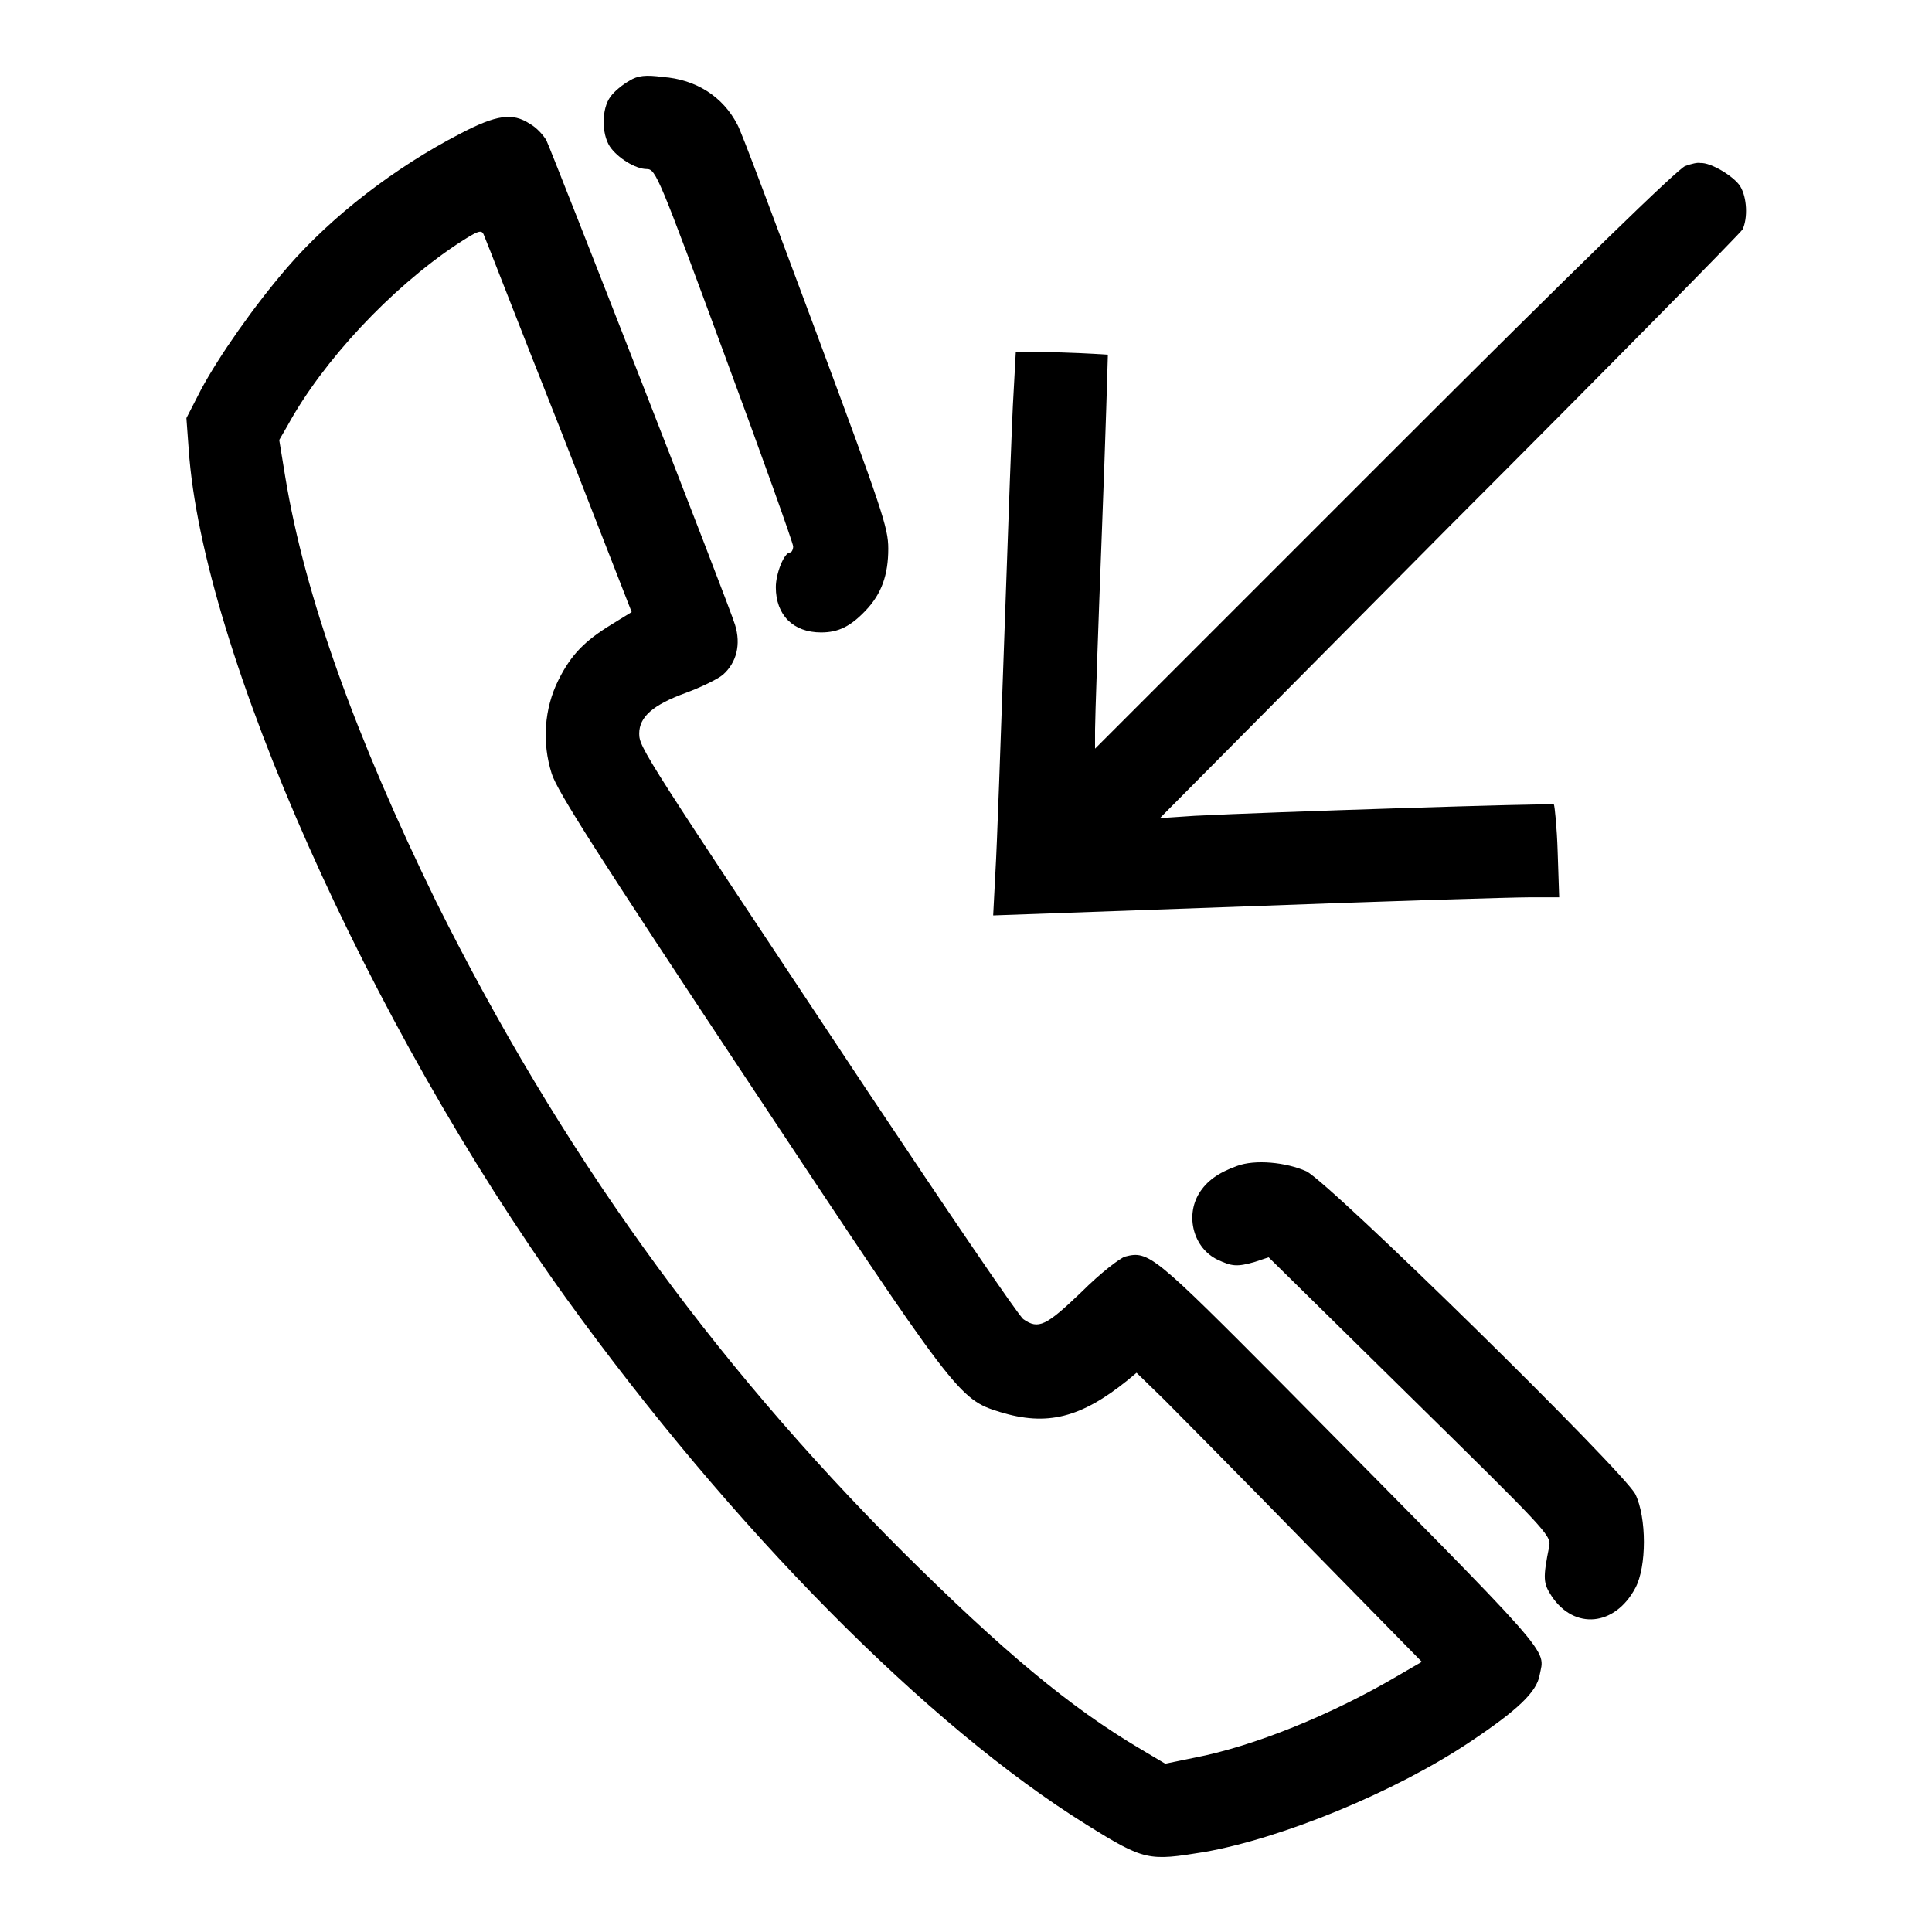 <?xml version="1.0" encoding="utf-8"?>
<!-- Svg Vector Icons : http://www.onlinewebfonts.com/icon -->
<!DOCTYPE svg PUBLIC "-//W3C//DTD SVG 1.1//EN" "http://www.w3.org/Graphics/SVG/1.1/DTD/svg11.dtd">
<svg version="1.1" xmlns="http://www.w3.org/2000/svg" xmlns:xlink="http://www.w3.org/1999/xlink" x="0px" y="0px" viewBox="0 0 256 256" enable-background="new 0 0 256 256" xml:space="preserve">
<g><g><g><path fill="#000000" d="M83.4,10.7c-0.9,0.5-2,1.4-2.5,2.1c-1.2,1.6-1.2,4.9-0.1,6.6c1,1.5,3.4,3,4.9,3c1.2,0,1.6,1,10.3,24.6c5,13.5,9.1,25,9.1,25.4s-0.2,0.8-0.4,0.8c-0.8,0-1.9,2.8-1.9,4.6c0,3.7,2.3,6,6,6c2.3,0,3.9-0.8,5.9-2.9c2.1-2.2,3-4.7,3-8.2c0-2.8-0.8-5.1-9.6-28.8c-5.3-14.2-9.9-26.6-10.4-27.4c-1.9-3.7-5.5-6-9.9-6.3C85.6,9.9,84.5,10,83.4,10.7z"/><path fill="#000000" d="M61,17.7C52.3,22.2,44,28.6,38.1,35.4c-4.4,5.1-9.1,11.8-11.5,16.3l-1.9,3.7l0.3,4.1c1.8,26.6,23.9,76.2,50,112.5c22,30.5,47.9,56.7,69,69.8c7.7,4.8,8.2,4.8,15.6,3.6c10.2-1.8,25.2-7.9,35.2-14.6c6.3-4.2,8.8-6.6,9.2-8.8c0.7-3.7,2.7-1.4-34.1-38.6c-17-17.1-17.7-17.7-20.8-16.9c-0.7,0.2-3.3,2.2-5.8,4.7c-4.7,4.5-5.7,5-7.7,3.6c-0.6-0.4-9.9-14.1-20.7-30.3C85.3,99.9,84.7,99.1,84.7,97.2c0-2.2,1.8-3.8,6.2-5.4c1.9-0.7,4.2-1.8,4.9-2.4c1.8-1.6,2.4-4,1.6-6.6c-0.8-2.7-24.2-62.5-25-64.2c-0.4-0.7-1.3-1.7-2.2-2.2C67.9,14.9,65.8,15.2,61,17.7z M74.1,56.5l9.6,24.6l-2.6,1.6c-3.6,2.2-5.4,4-7.1,7.4c-1.9,3.8-2.2,8.3-0.9,12.4c0.7,2.3,6.2,10.9,25.9,40.6c27.7,41.8,28,42.3,33.5,44c6.2,1.9,10.7,0.8,16.9-4.2l1.2-1l3.7,3.6c2,2,10.6,10.7,18.9,19.2l15.2,15.5l-3.1,1.8c-8.8,5.2-19.2,9.4-27,10.9l-3.9,0.8l-3.2-1.9c-9.5-5.6-18.4-13.1-31.6-26.2c-25.6-25.6-45.4-53.2-61.8-86.1C47.1,97.6,40.4,79,37.8,63.2l-0.8-4.9l1.1-1.9c4.7-8.6,13.7-18.2,22.4-24c2.9-1.9,3.3-2,3.6-1.3C64.3,31.5,68.7,42.9,74.1,56.5z"/><path fill="#000000" d="M223.3,22c-0.9,0.3-13.7,12.7-39.8,38.8l-38.4,38.4v-2.5c0-1.4,0.4-13.1,0.9-26.1c0.5-12.9,0.8-23.5,0.8-23.6c0,0-2.8-0.2-6.2-0.3l-6-0.1l-0.3,5.5c-0.2,3-0.7,17.3-1.2,31.6c-0.5,14.3-1,28.6-1.2,31.8l-0.3,5.8l33.6-1.2c18.4-0.7,35.3-1.2,37.5-1.2l3.9,0l-0.2-6c-0.1-3.3-0.4-6.1-0.5-6.3c-0.3-0.2-37.9,1-47.6,1.5l-4.6,0.3L192,69.8c21.1-21.1,38.6-38.9,38.9-39.4c0.7-1.5,0.6-4.2-0.3-5.7c-0.8-1.3-3.9-3.2-5.3-3.1C225,21.5,224.1,21.7,223.3,22z"/><path fill="#000000" d="M163.9,154.5c-2.5,0.9-4,2-5,3.6c-1.9,3.1-0.7,7.3,2.4,8.8c1.9,0.9,2.6,1,5,0.3l1.8-0.6l18.7,18.4c17.8,17.5,18.7,18.4,18.5,19.8c-0.9,4.4-0.8,5,0.3,6.7c3,4.5,8.4,4,11.1-1.1c1.5-2.8,1.5-9.3,0-12.4c-1.5-3-40.4-41.2-43.6-42.8C170.4,154,166.3,153.6,163.9,154.5z"/></g></g></g>
</svg>